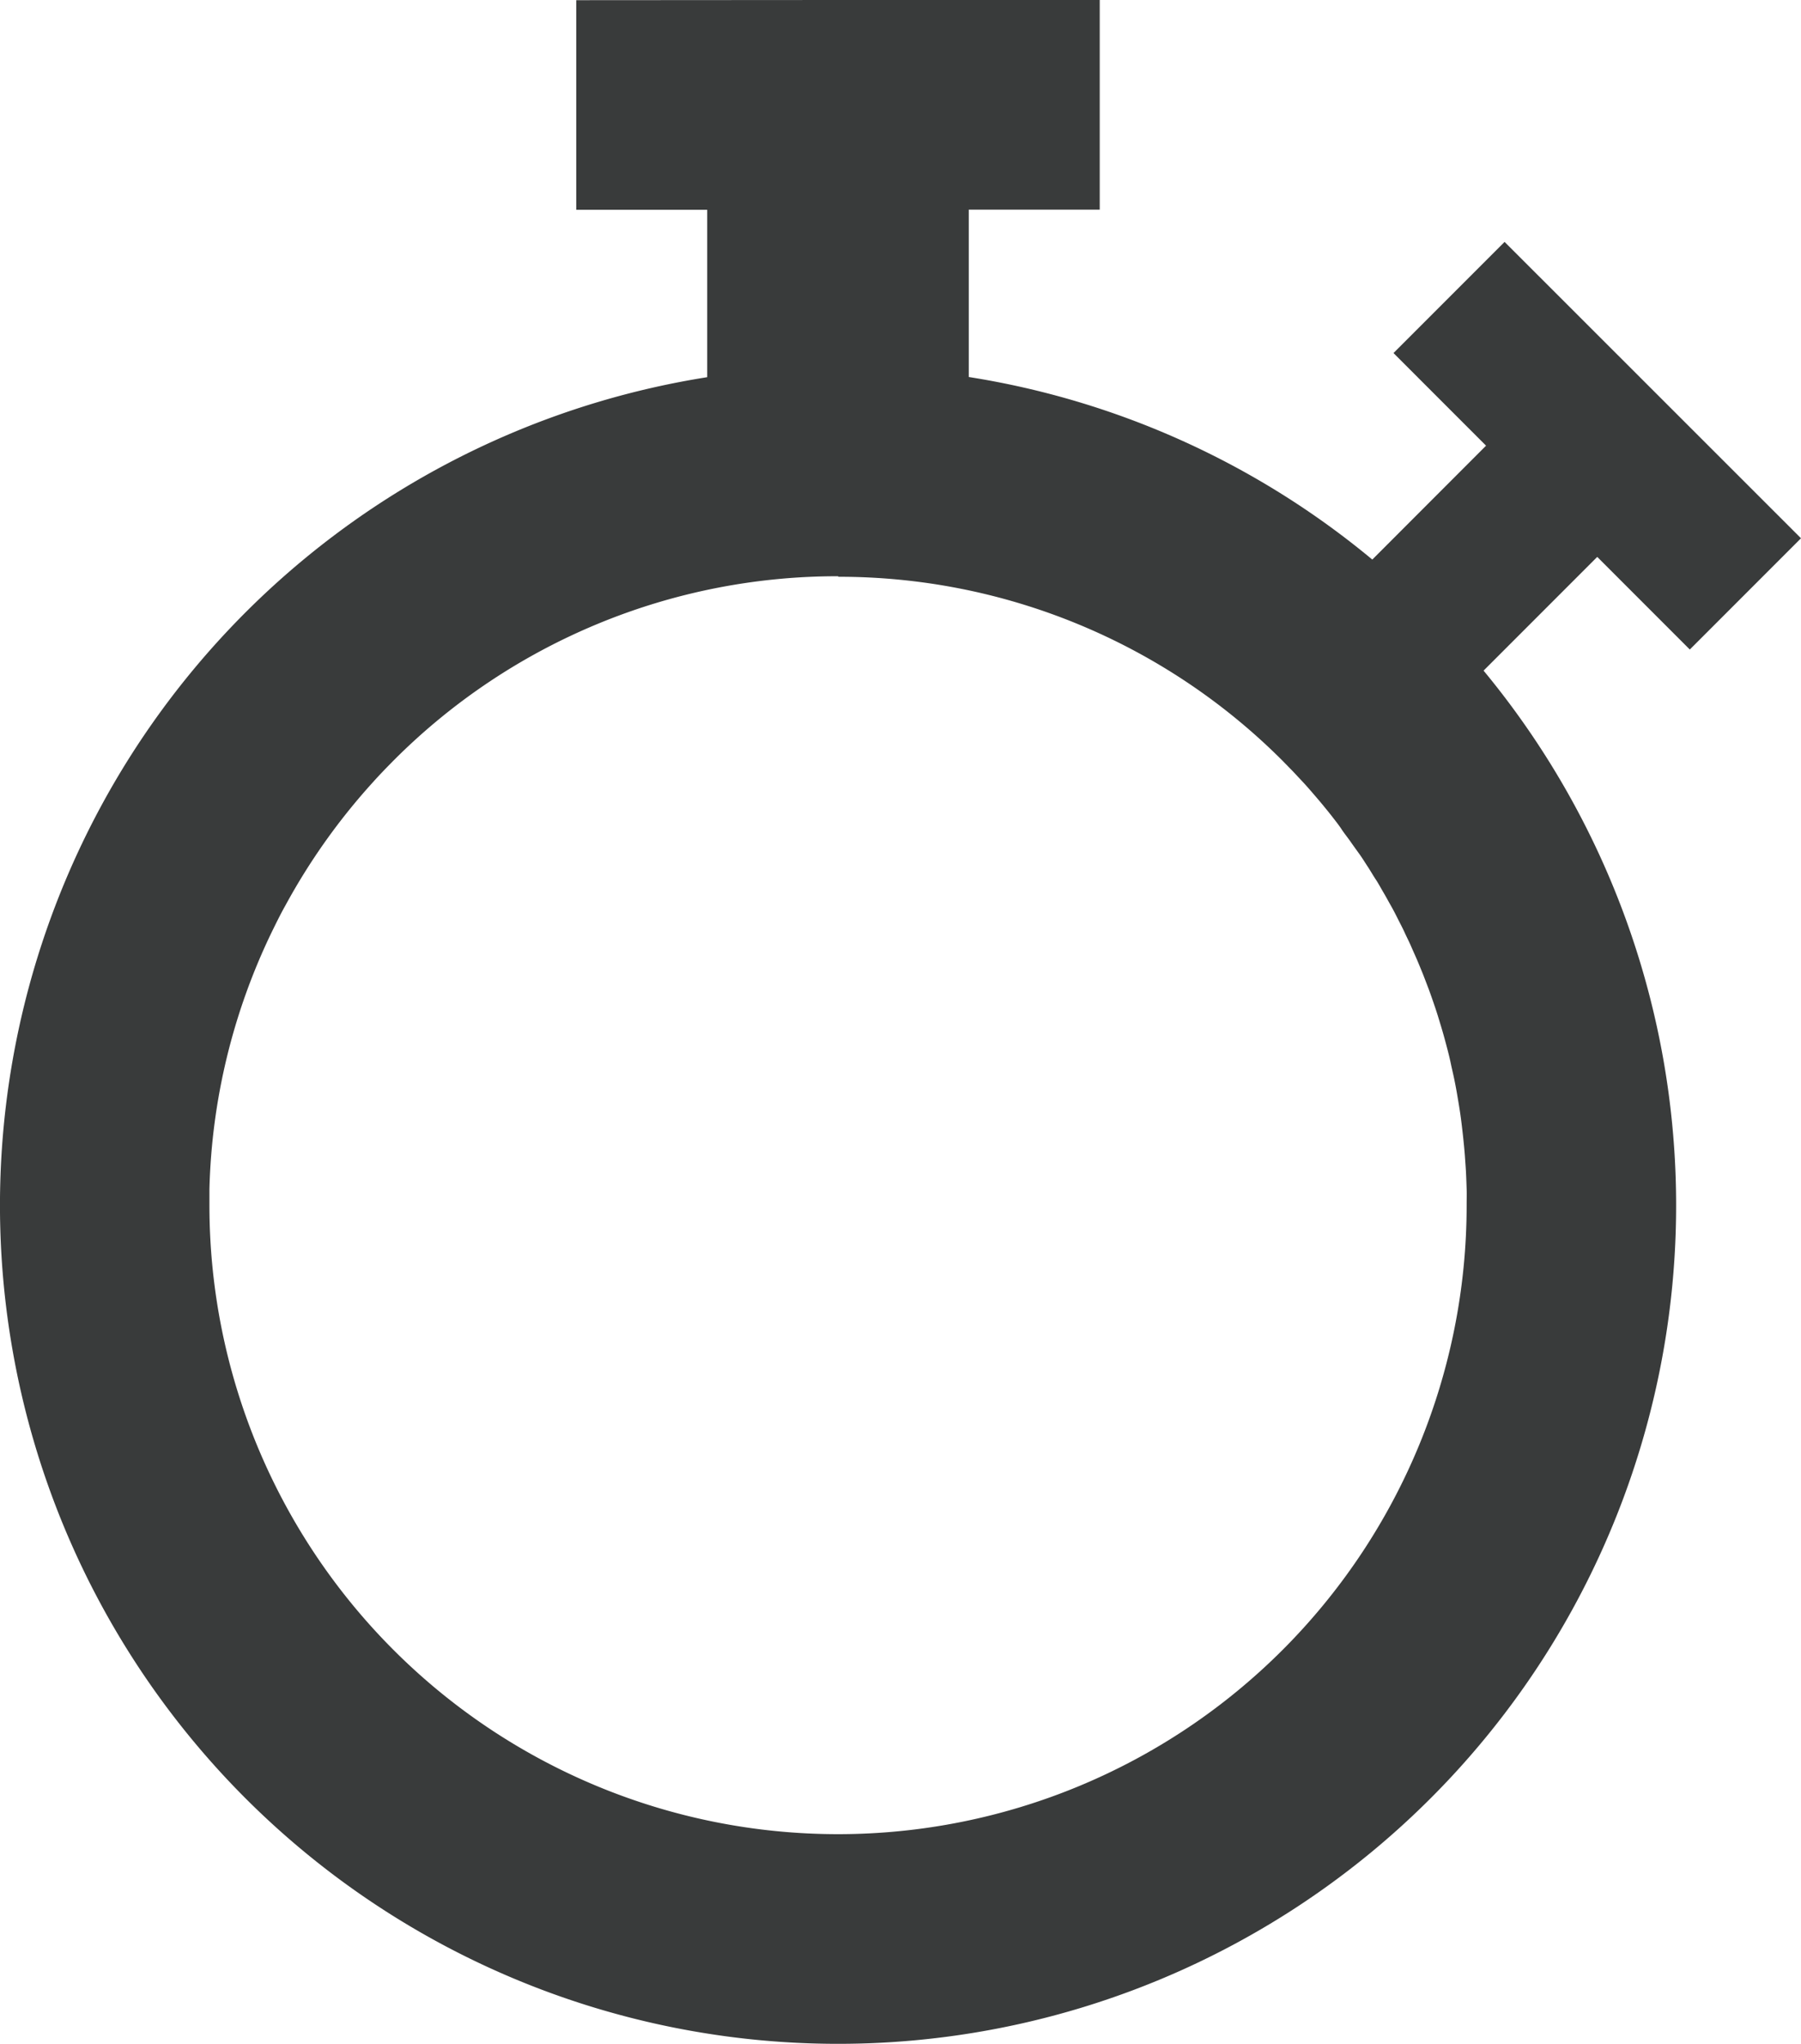 <svg xmlns="http://www.w3.org/2000/svg" width="20.312" height="23.041" viewBox="0 0 20.312 23.041">
  <path id="np_stopwatch_2342166_000000" d="M12.413-.006V2.357H13.89V4.244a9.452,9.452,0,1,0,8.756,3.308L23.928,6.27l1.044,1.044L26.226,6.06,22.883,2.719,21.63,3.972l1.044,1.044L21.391,6.3A9.416,9.416,0,0,0,16.84,4.242V2.355h1.477V-.008H15.363Zm2.955,6.5a7.069,7.069,0,0,1,5.013,2.076l.119.122.116.124c.038.041.076.085.113.128s.074.086.11.13.072.088.106.132.07.089.1.135.068.092.1.138.066.093.1.14.063.095.094.142.061.1.091.145.059.1.087.147.056.1.084.149.054.1.08.152.052.1.076.153.049.1.073.156.047.105.069.157.044.106.066.16l.062.162c.02.054.039.109.058.164s.037.11.054.166.034.111.05.167.031.112.046.169.029.113.041.171.026.114.038.172.023.115.033.174.02.117.029.175.017.117.024.176.014.118.02.178.012.12.016.179.009.121.012.181.005.121.007.182,0,.122,0,.183a7.089,7.089,0,0,1-14.179,0c0-.061,0-.122,0-.183a7.057,7.057,0,0,1,.7-2.891c.049-.1.1-.205.157-.306a7.12,7.12,0,0,1,.986-1.388c.076-.085.155-.166.235-.247a7.065,7.065,0,0,1,5.013-2.076Z" transform="translate(-5.914 0.008)" fill="#393b3b"/>
</svg>
